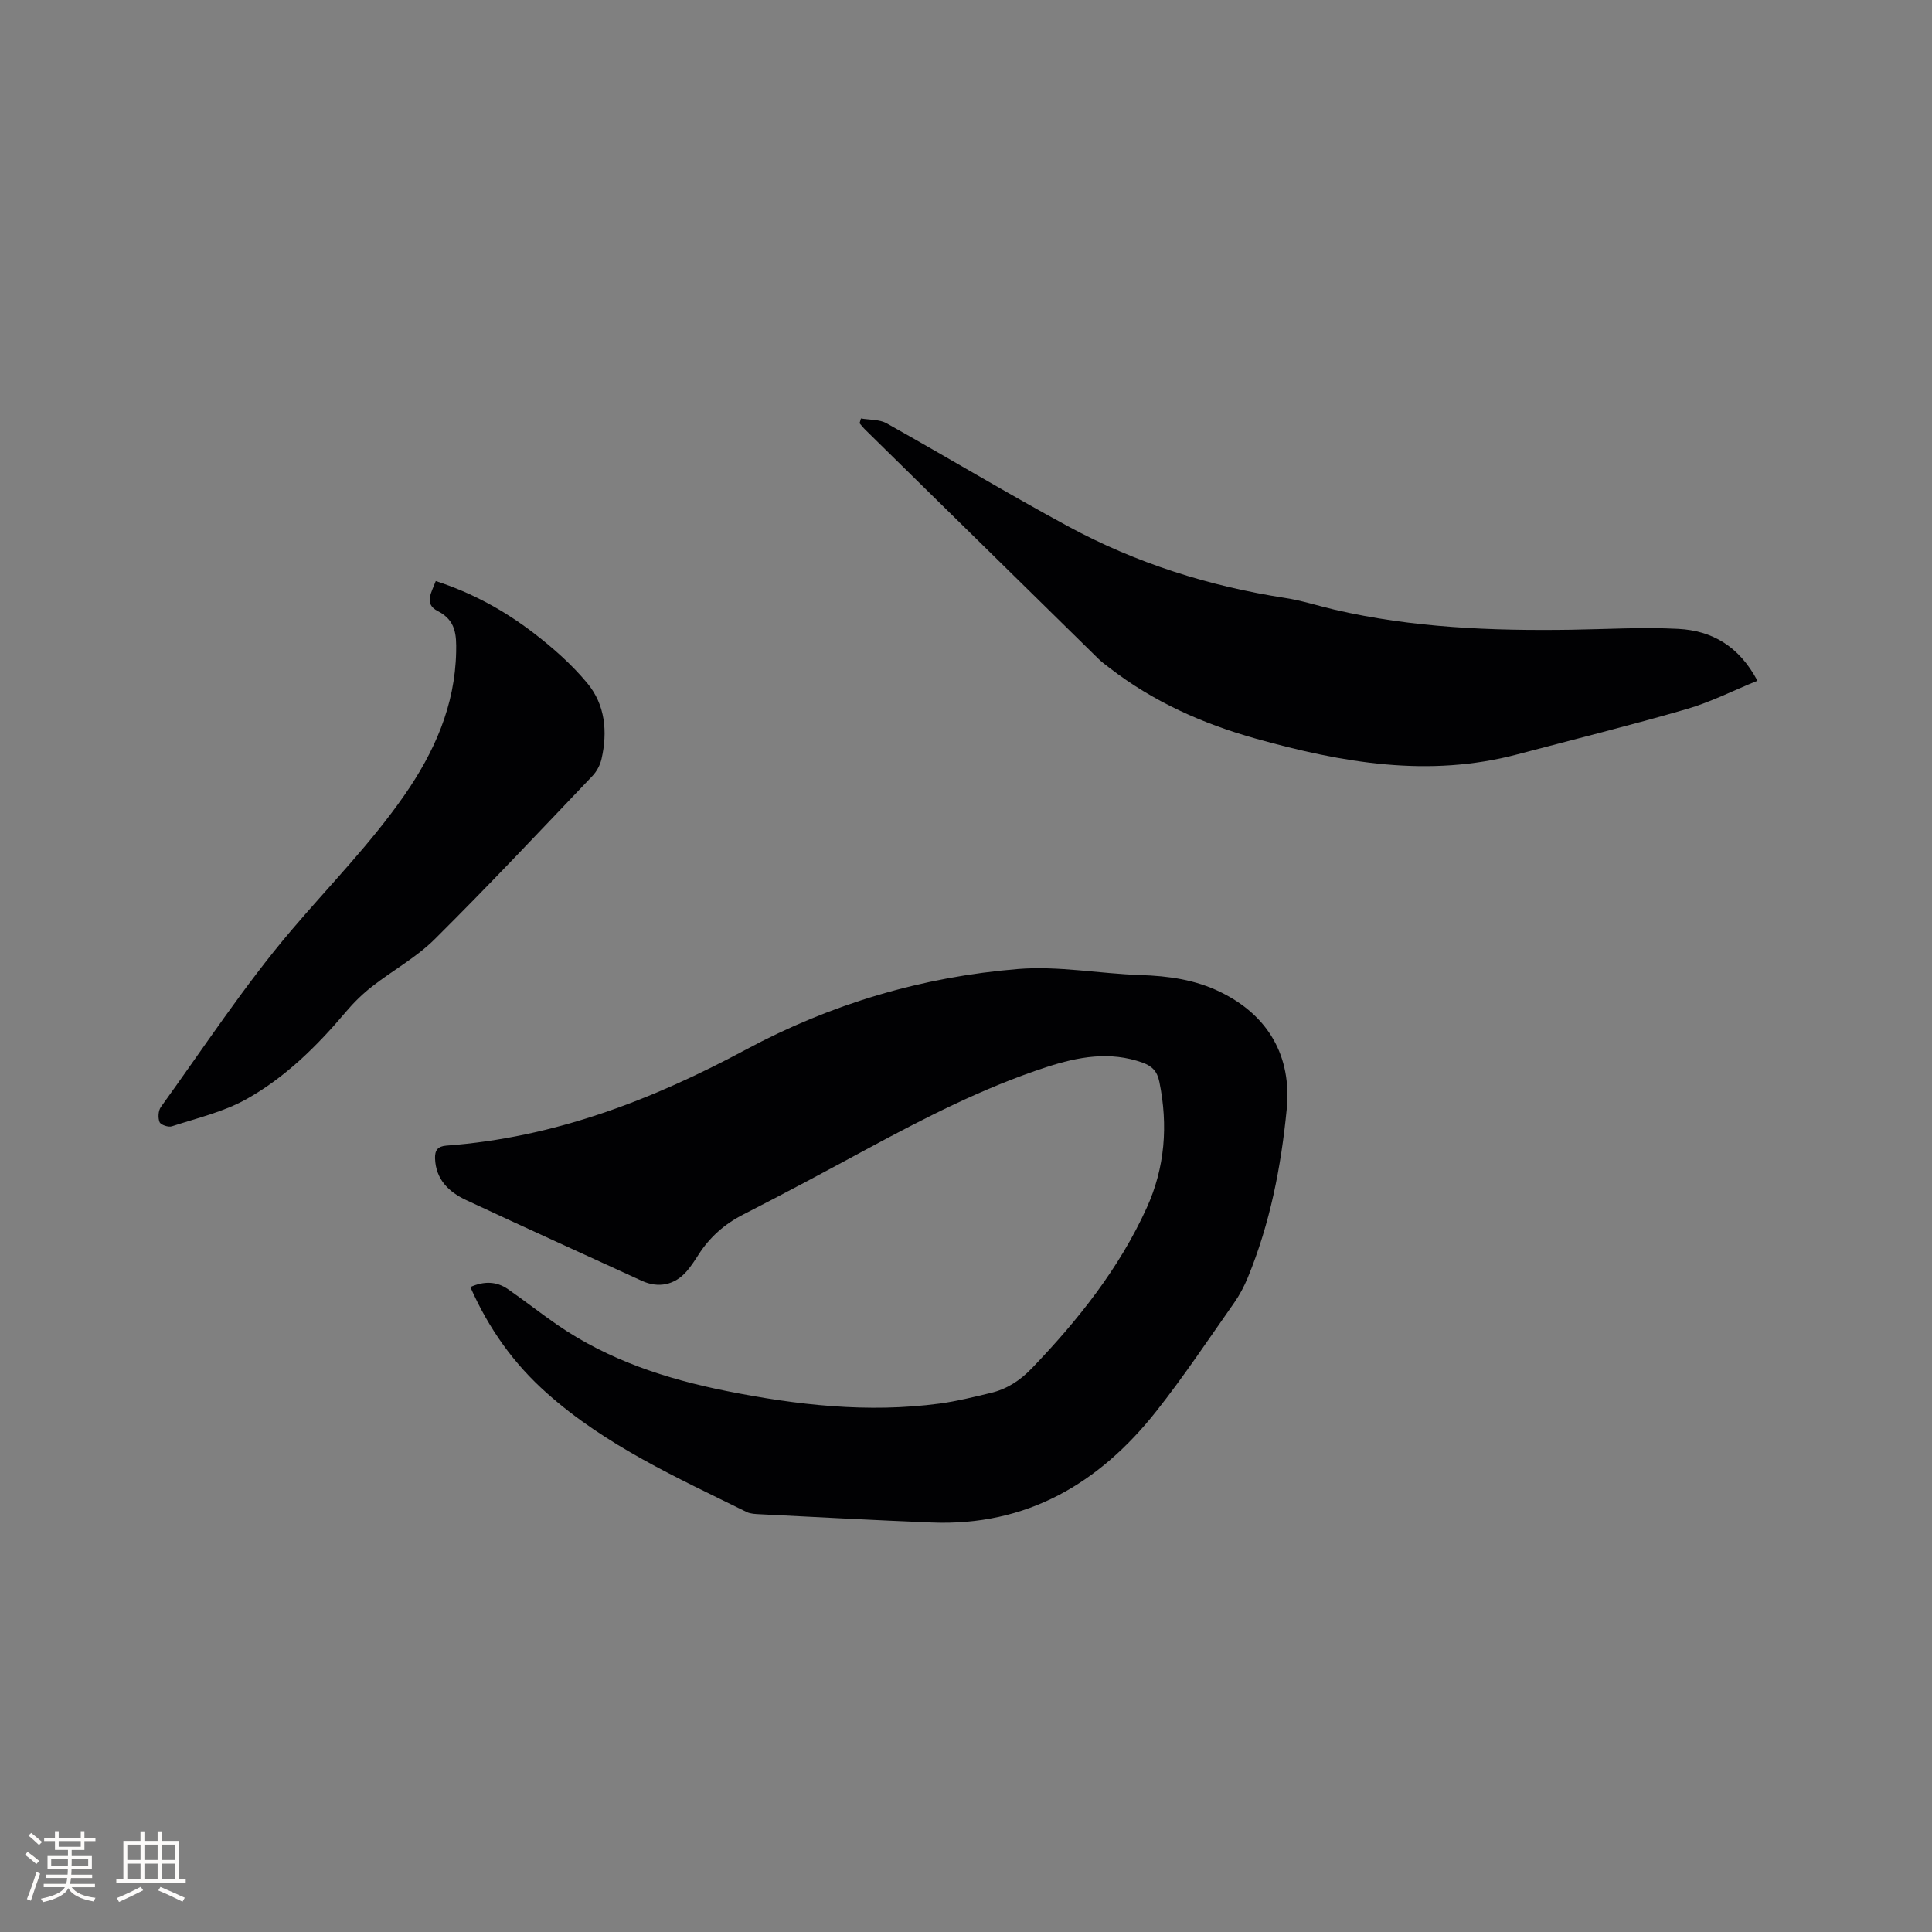 <svg enable-background="new 0 0 400 400" viewBox="0 0 400 400" xmlns="http://www.w3.org/2000/svg"><rect x="0" y="0" width="400" height="400" fill="#808080" stroke="none"/><g fill="#010103"><path d="m97.38 266.47c2.85-1.28 5.42-1.19 7.76.42 3.48 2.4 6.81 5.04 10.29 7.44 10.58 7.28 22.51 11.17 34.95 13.66 14.6 2.92 29.31 4.59 44.2 2.6 3.55-.48 7.06-1.37 10.56-2.2 3.36-.8 6.09-2.59 8.53-5.14 9.52-9.93 18.02-20.59 23.74-33.17 3.79-8.33 4.46-17.1 2.62-26.11-.45-2.21-1.52-3.25-3.47-3.96-6.78-2.43-13.32-1.22-19.9.92-13.05 4.26-25.18 10.5-37.21 16.99-8.48 4.58-16.97 9.14-25.55 13.52-3.9 1.99-6.98 4.71-9.31 8.37-.74 1.16-1.5 2.32-2.39 3.36-2.5 2.9-5.88 3.59-9.36 1.99-12.12-5.56-24.27-11.06-36.35-16.71-3.58-1.67-6.28-4.27-6.42-8.64-.05-1.64.55-2.48 2.33-2.62 22.3-1.64 42.59-9.44 62.1-19.92 17.55-9.42 36.45-15.04 56.27-16.65 8.36-.68 16.89.97 25.35 1.25 5.79.19 11.33.95 16.6 3.54 9.89 4.85 14.75 13.29 13.68 24.25-1.17 11.96-3.46 23.67-8.05 34.83-.76 1.84-1.71 3.65-2.85 5.27-5.3 7.54-10.42 15.24-16.13 22.46-11.8 14.91-26.82 23.78-46.45 23-11.85-.47-23.7-1.12-35.54-1.71-.94-.05-1.97-.07-2.78-.46-14.43-7.12-29.15-13.73-41.36-24.6-6.86-6.08-12.03-13.32-15.86-21.98z"/><path d="m178.25 86.64c1.78.31 3.81.17 5.3 1 12.57 7.03 24.91 14.46 37.57 21.32 14.08 7.63 29.18 12.4 45.02 14.85 3.44.53 6.79 1.63 10.18 2.42 16.1 3.74 32.47 4.39 48.92 4.15 7.41-.11 14.84-.57 22.23-.18 6.89.36 12.54 3.49 16.39 10.74-5.03 2.04-9.73 4.44-14.71 5.88-11.58 3.36-23.29 6.26-34.95 9.35-18.42 4.89-36.29 1.76-54.17-3.24-11.07-3.1-21.26-7.65-30.34-14.67-.75-.58-1.53-1.14-2.21-1.8-16.12-15.82-32.22-31.65-48.33-47.48-.43-.42-.8-.9-1.19-1.35.1-.34.2-.67.29-.99z"/><path d="m90.22 120.3c7.63 2.47 14.28 6.16 20.32 10.8 3.99 3.07 7.85 6.48 11.05 10.34 3.72 4.47 4.23 10.06 2.95 15.69-.29 1.26-.99 2.59-1.88 3.52-10.82 11.35-21.56 22.79-32.69 33.83-3.79 3.76-8.66 6.42-12.91 9.74-1.98 1.54-3.81 3.33-5.43 5.25-5.99 7.1-12.58 13.62-20.68 18.13-4.71 2.62-10.18 3.89-15.37 5.59-.72.24-2.3-.3-2.54-.87-.36-.87-.28-2.36.26-3.12 8.87-12.28 17.2-25.03 26.98-36.54 7.88-9.27 16.44-17.95 23.42-27.98 6.22-8.95 10.51-18.56 10.74-29.71.07-3.53-.04-6.53-3.81-8.46-2.94-1.5-1.26-3.88-.41-6.21z"/></g><path d="m5.17 384 .55-.58c.85.61 1.65 1.24 2.4 1.87l-.59.64c-.83-.73-1.62-1.38-2.36-1.93m1.22 9.53-.82-.34c.71-1.76 1.37-3.64 1.98-5.63.24.13.5.25.76.36-.6 1.67-1.24 3.54-1.92 5.61m-.5-13.5.57-.54c.56.44 1.31 1.06 2.26 1.87l-.64.64c-.68-.66-1.41-1.32-2.19-1.97m3.25.46h2.24v-1.36h.77v1.36h4.57v-1.36h.76v1.36h2.28v.69h-2.28v1.84h-2.64v1.26h4.18v2.64h-4.21c0 .45-.02.86-.05 1.21h4.32v.69h-4.38c-.04.34-.1.75-.19 1.22h5.15v.69h-4.82c.87 1.19 2.51 1.92 4.93 2.19-.17.31-.3.57-.37.76-2.77-.49-4.52-1.41-5.26-2.76-.56 1.26-2.3 2.23-5.24 2.9-.12-.24-.26-.48-.43-.72 2.73-.55 4.38-1.34 4.96-2.38h-4.38v-.69h4.65c.1-.38.17-.79.21-1.22h-4.32v-.69h4.4c.03-.34.05-.75.05-1.21h-4.2v-2.64h4.23v-1.26h-2.69v-1.84h-2.24zm1.46 4.46v1.29h3.45c.01-.4.02-.57.01-.53v-.32-.45h-3.46zm1.55-2.59h4.57v-1.19h-4.57zm6.11 2.59h-3.42v.77c-.01.19-.01.37-.02.53h3.44z" fill="#fcfbfa"/><path d="m32.63 379.16h.82v1.98h3.54v7.89h1.46v.78h-14.37v-.78h1.46v-7.89h3.54v-1.98h.82v1.98h2.73zm-3.49 11.48.5.73c-1.61.82-3.28 1.63-5 2.41-.13-.27-.28-.55-.44-.82 1.75-.72 3.4-1.49 4.94-2.32m-2.78-5.55h2.73v-3.18h-2.73zm0 3.95h2.73v-3.2h-2.73zm3.54-3.95h2.73v-3.18h-2.73zm0 3.95h2.73v-3.2h-2.73zm7.89 4.68c-1.84-.92-3.51-1.7-5.02-2.32l.45-.73c1.89.8 3.57 1.55 5.04 2.23zm-1.62-11.81h-2.73v3.18h2.73zm-2.73 7.13h2.73v-3.2h-2.73z" fill="#fcfbfa"/></svg>